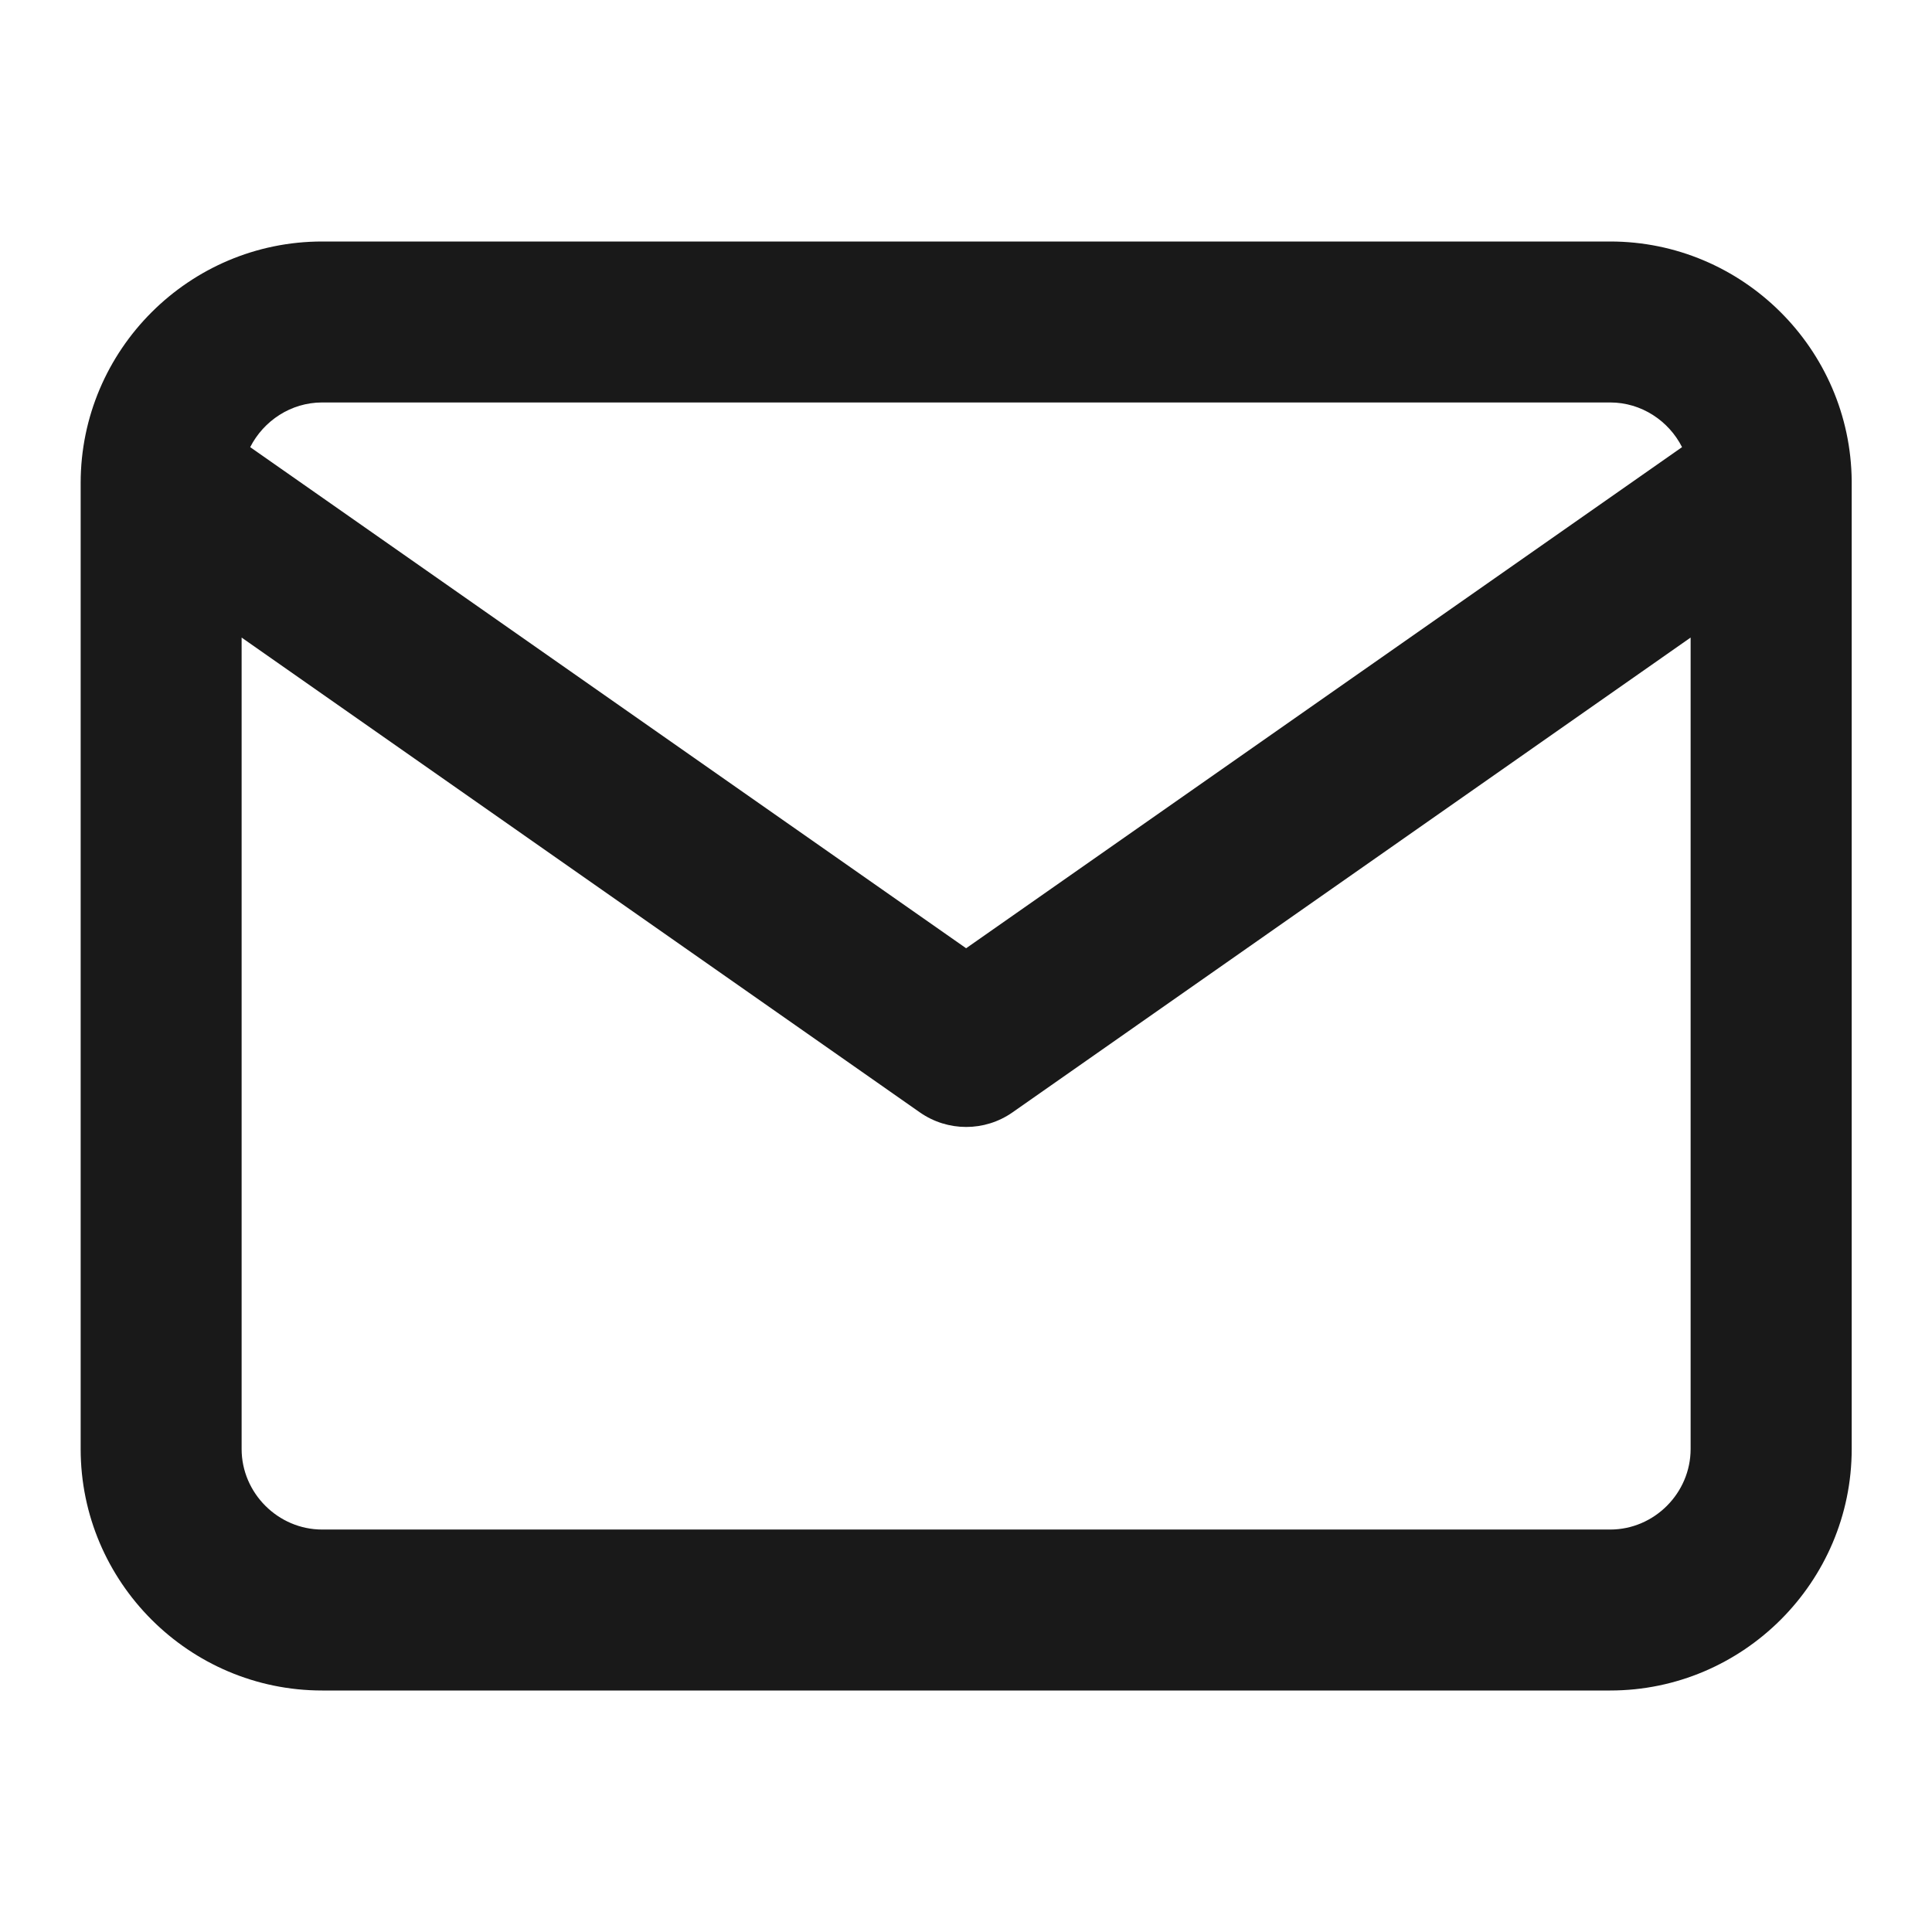 <svg width="16" height="16" viewBox="0 0 16 16" fill="none" xmlns="http://www.w3.org/2000/svg">
<path fill-rule="evenodd" clip-rule="evenodd" d="M2.072 3.703C2.183 3.485 2.409 3.333 2.668 3.333H13.335C13.593 3.333 13.82 3.485 13.93 3.703L8.001 7.853L2.072 3.703ZM2.001 5.28V12C2.001 12.365 2.303 12.667 2.668 12.667H13.335C13.7 12.667 14.001 12.365 14.001 12V5.28L8.384 9.213C8.154 9.373 7.849 9.373 7.619 9.213L2.001 5.28ZM15.335 4.012V12C15.335 13.101 14.436 14 13.335 14H2.668C1.566 14 0.668 13.101 0.668 12V4C0.668 2.898 1.566 2 2.668 2H13.335C14.431 2 15.326 2.89 15.335 3.984C15.335 3.993 15.335 4.003 15.335 4.012Z" fill="black" fill-opacity="0.9"/>
</svg>
